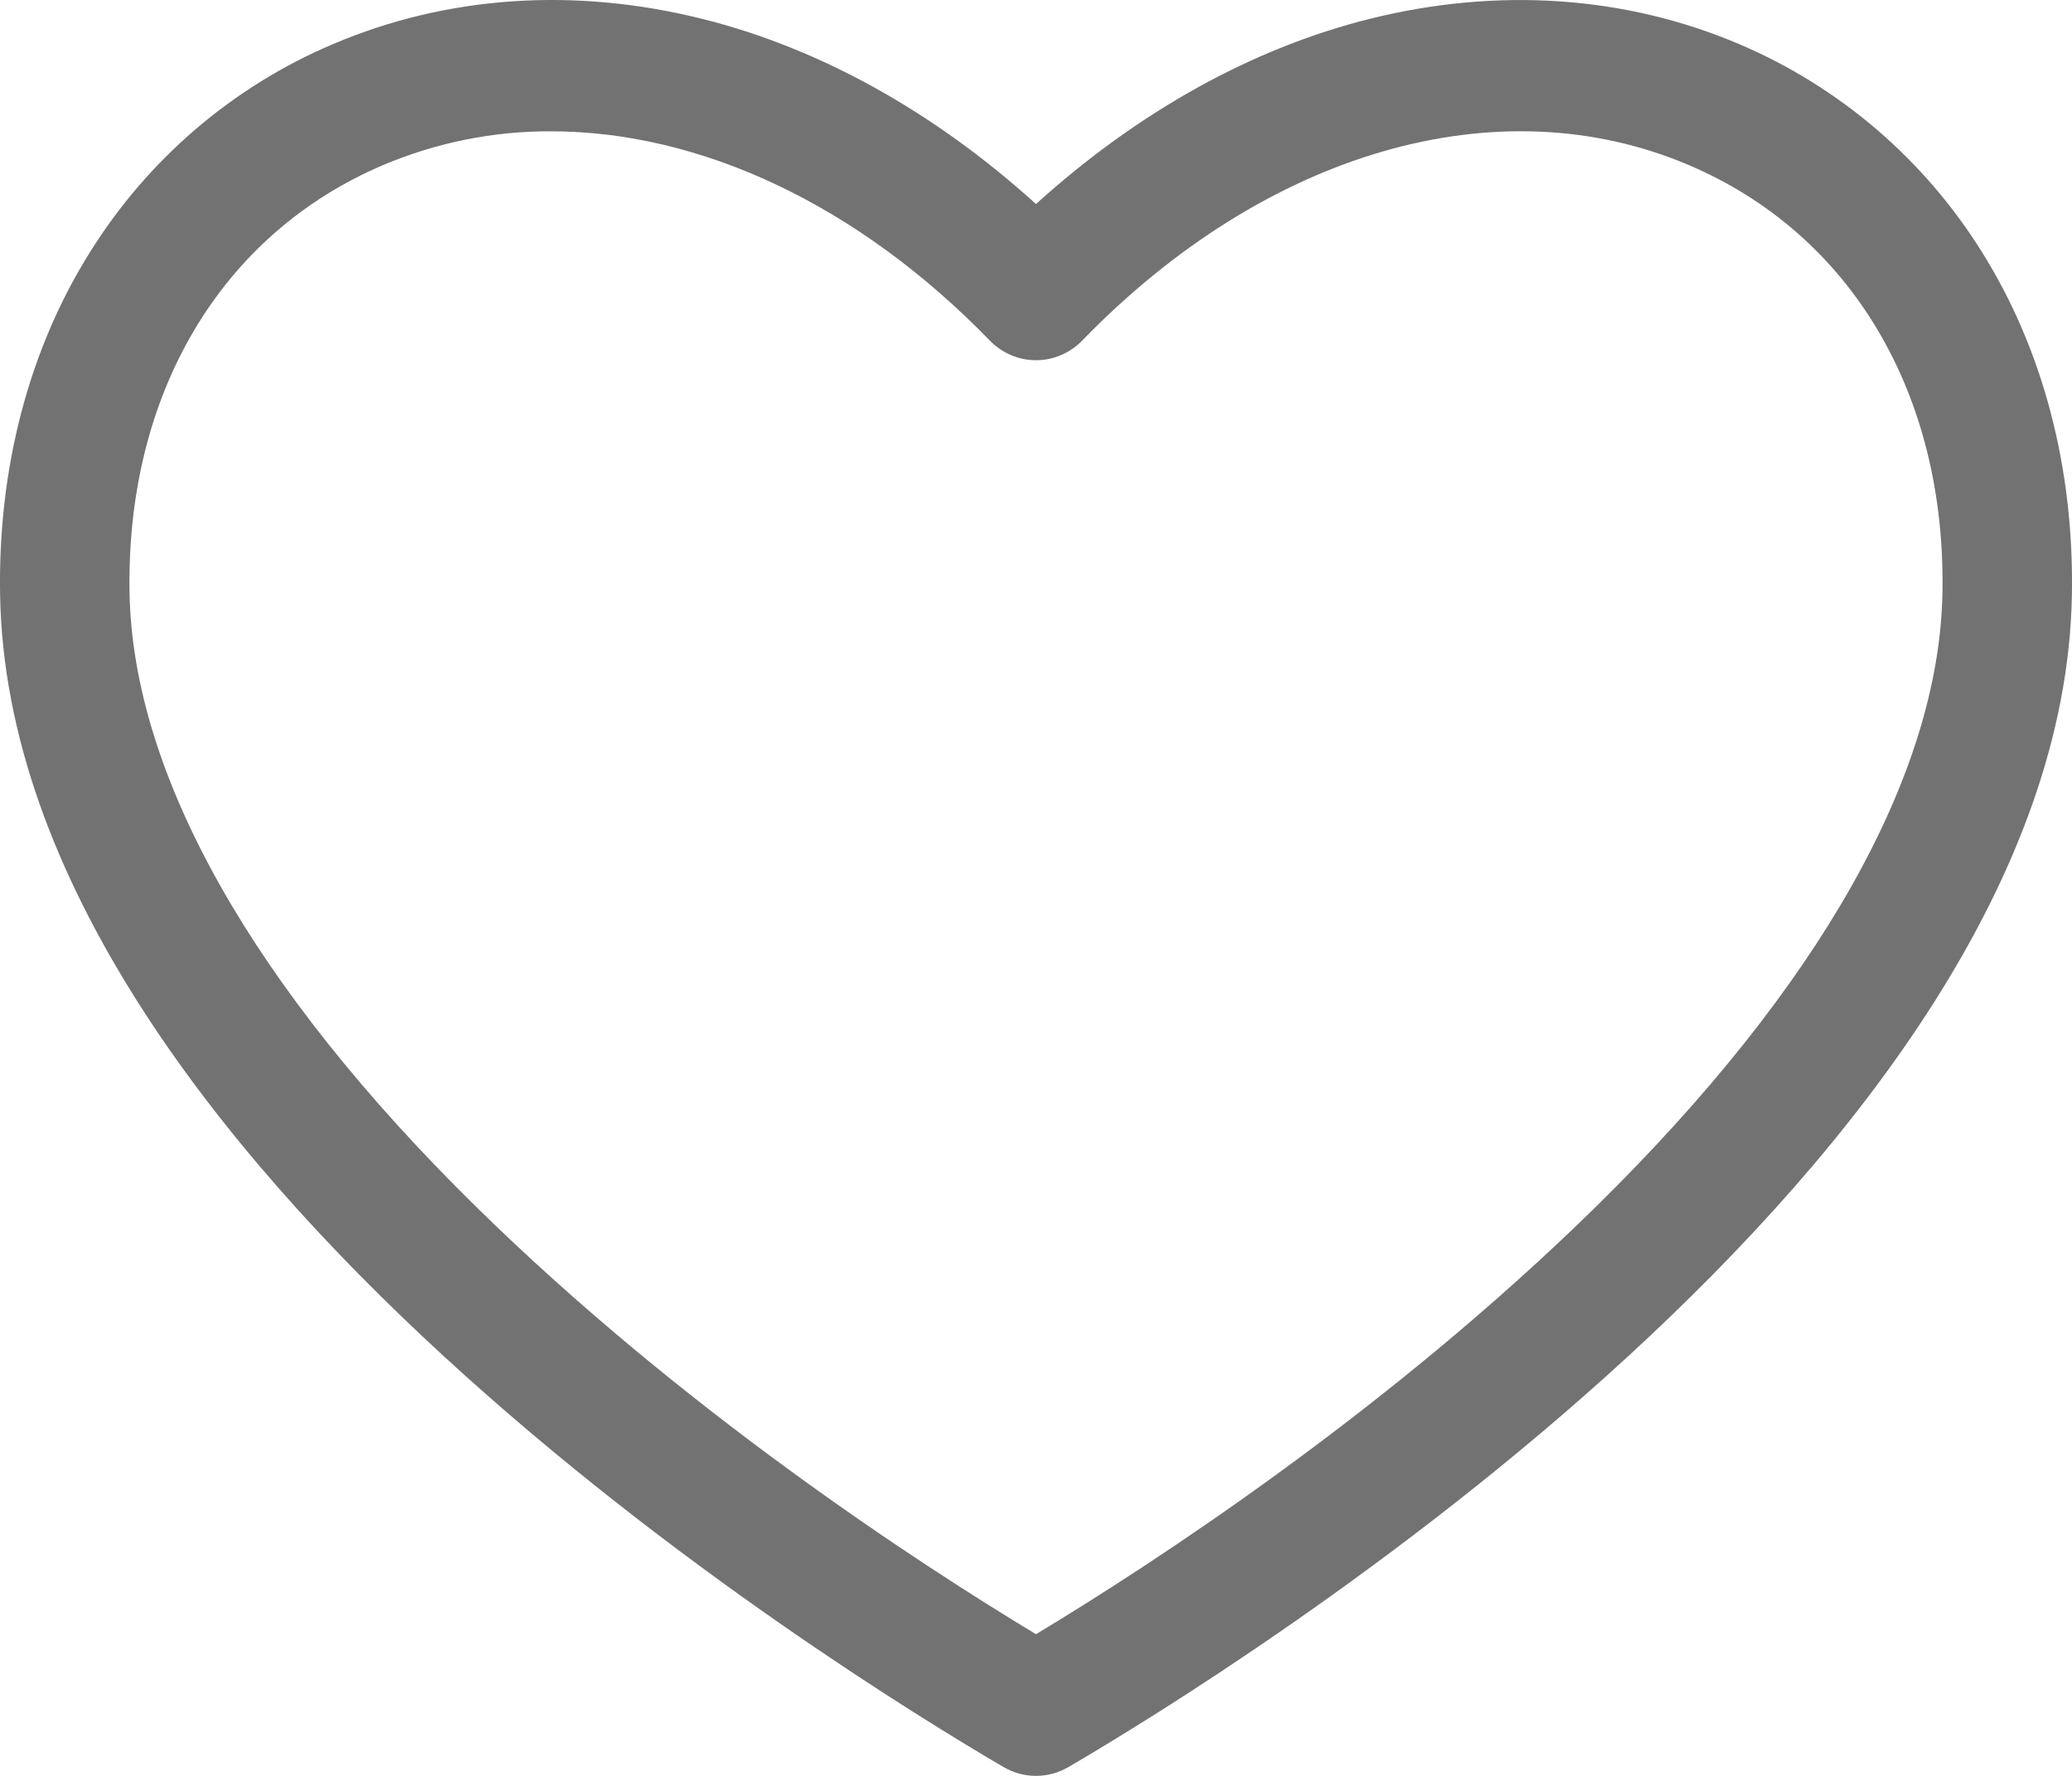 <svg width="21" height="18" viewBox="0 0 21 18" fill="none" xmlns="http://www.w3.org/2000/svg">
<path d="M20.092 2.562C19.504 1.616 18.642 0.878 17.624 0.446C16.471 -0.044 15.176 -0.132 13.879 0.192C12.691 0.489 11.533 1.133 10.5 2.068C9.467 1.133 8.309 0.489 7.12 0.192C5.823 -0.133 4.528 -0.044 3.375 0.447C2.357 0.878 1.496 1.617 0.908 2.562C0.291 3.549 -0.022 4.75 0.001 6.033C0.104 11.74 8.492 16.929 10.172 17.911C10.272 17.969 10.385 18 10.5 18C10.615 18 10.728 17.969 10.828 17.911C12.508 16.929 20.897 11.739 20.999 6.032C21.022 4.749 20.708 3.549 20.092 2.562ZM19.687 6.008C19.654 7.853 18.44 10.005 16.177 12.229C14.081 14.289 11.698 15.842 10.5 16.564C9.302 15.842 6.919 14.289 4.823 12.229C2.56 10.005 1.347 7.854 1.313 6.009C1.277 3.994 2.238 2.373 3.883 1.673C4.423 1.445 5.002 1.328 5.586 1.331C7.095 1.331 8.692 2.071 10.032 3.452C10.093 3.515 10.166 3.565 10.246 3.599C10.327 3.634 10.413 3.651 10.5 3.651C10.587 3.651 10.673 3.634 10.754 3.599C10.834 3.565 10.907 3.515 10.968 3.452C12.83 1.533 15.186 0.851 17.116 1.673C18.762 2.373 19.723 3.994 19.687 6.008Z" fill="#727272"/>
</svg>
